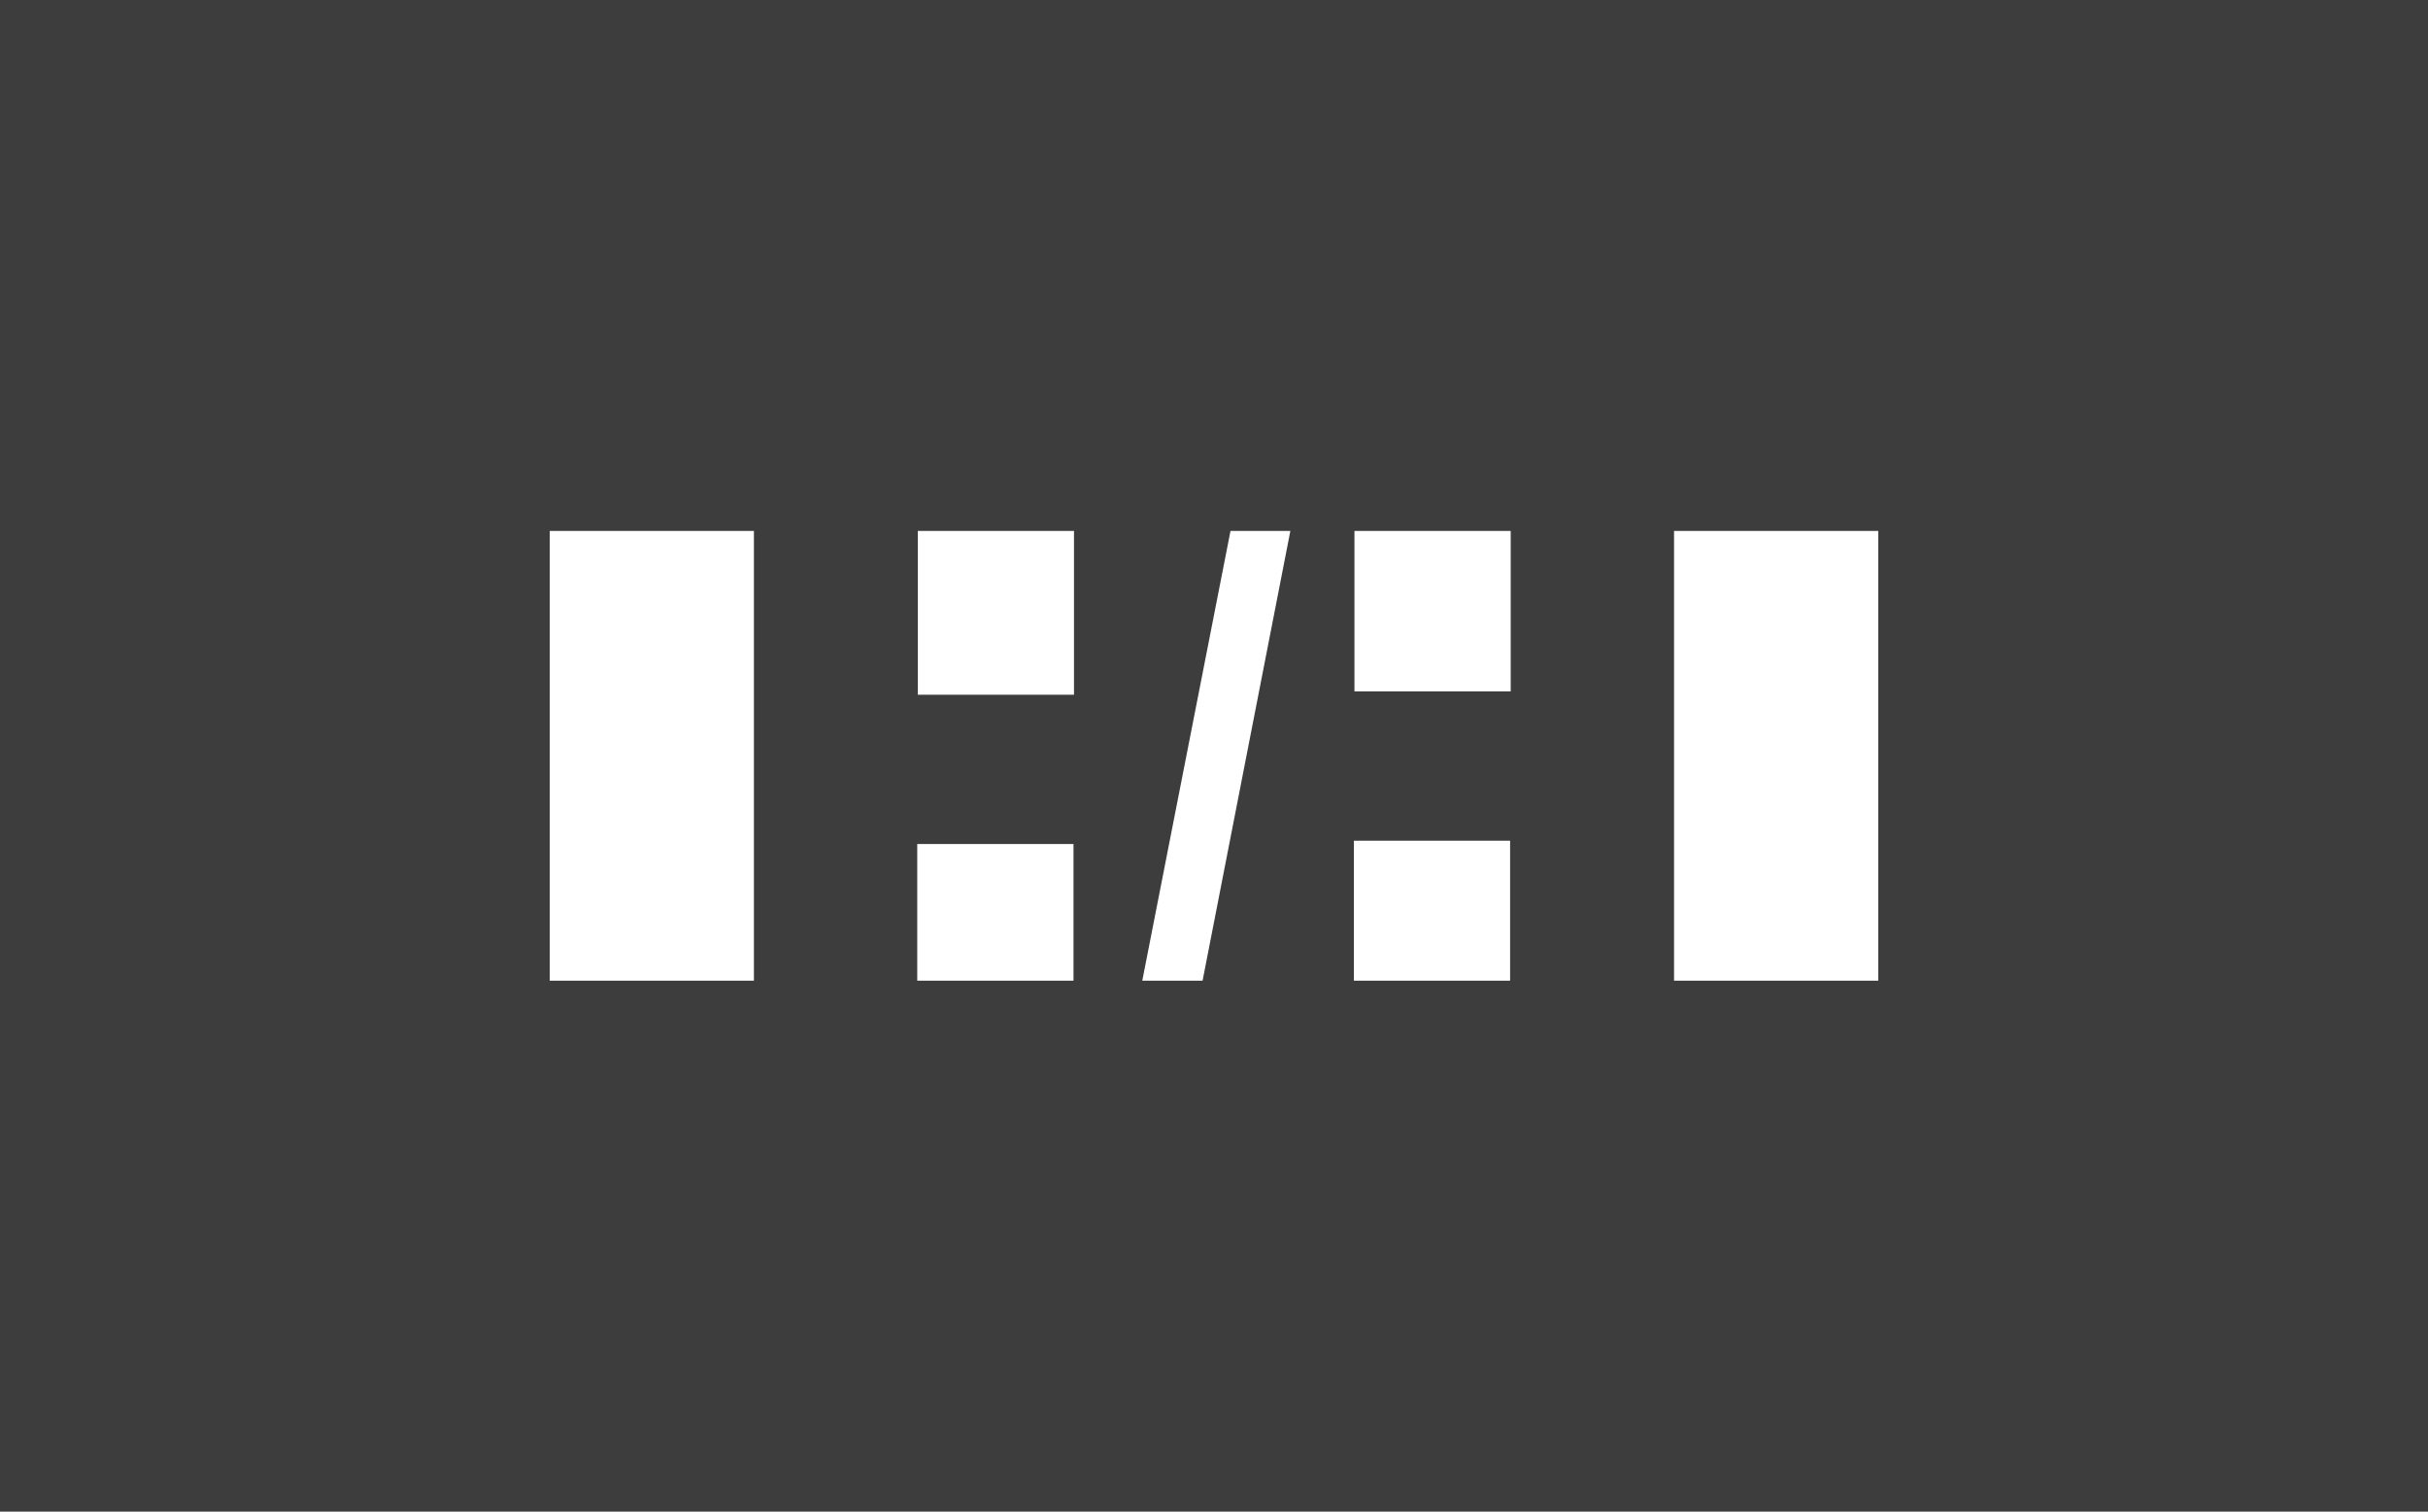 <svg width="106" height="66" viewBox="0 0 106 66" fill="none" xmlns="http://www.w3.org/2000/svg">
<rect x="0" y="0" width="106" height="66" fill="#333333" stroke="none"/>
<rect width="106" height="66" fill="white" fill-opacity="0.05"/>
<g clip-path="url(#clip0_4777_14267)">
<path fill-rule="evenodd" clip-rule="evenodd" d="M24 52.621H82V13.666H24V52.621ZM56.387 22.908H59.132V30.189H65.953V22.908H73.084V44.133H65.927V36.708H59.108V44.133H52.245L56.387 22.908ZM46.866 44.133H49.611L53.774 22.908H46.888V30.333H40.069V22.908H32.914V44.133H40.044V36.852H46.866V44.133Z" fill="white"/>
</g>
<defs>
<clipPath id="clip0_4777_14267">
<rect width="58" height="19.636" fill="white" transform="translate(24 23.182)"/>
</clipPath>
</defs>
</svg>
